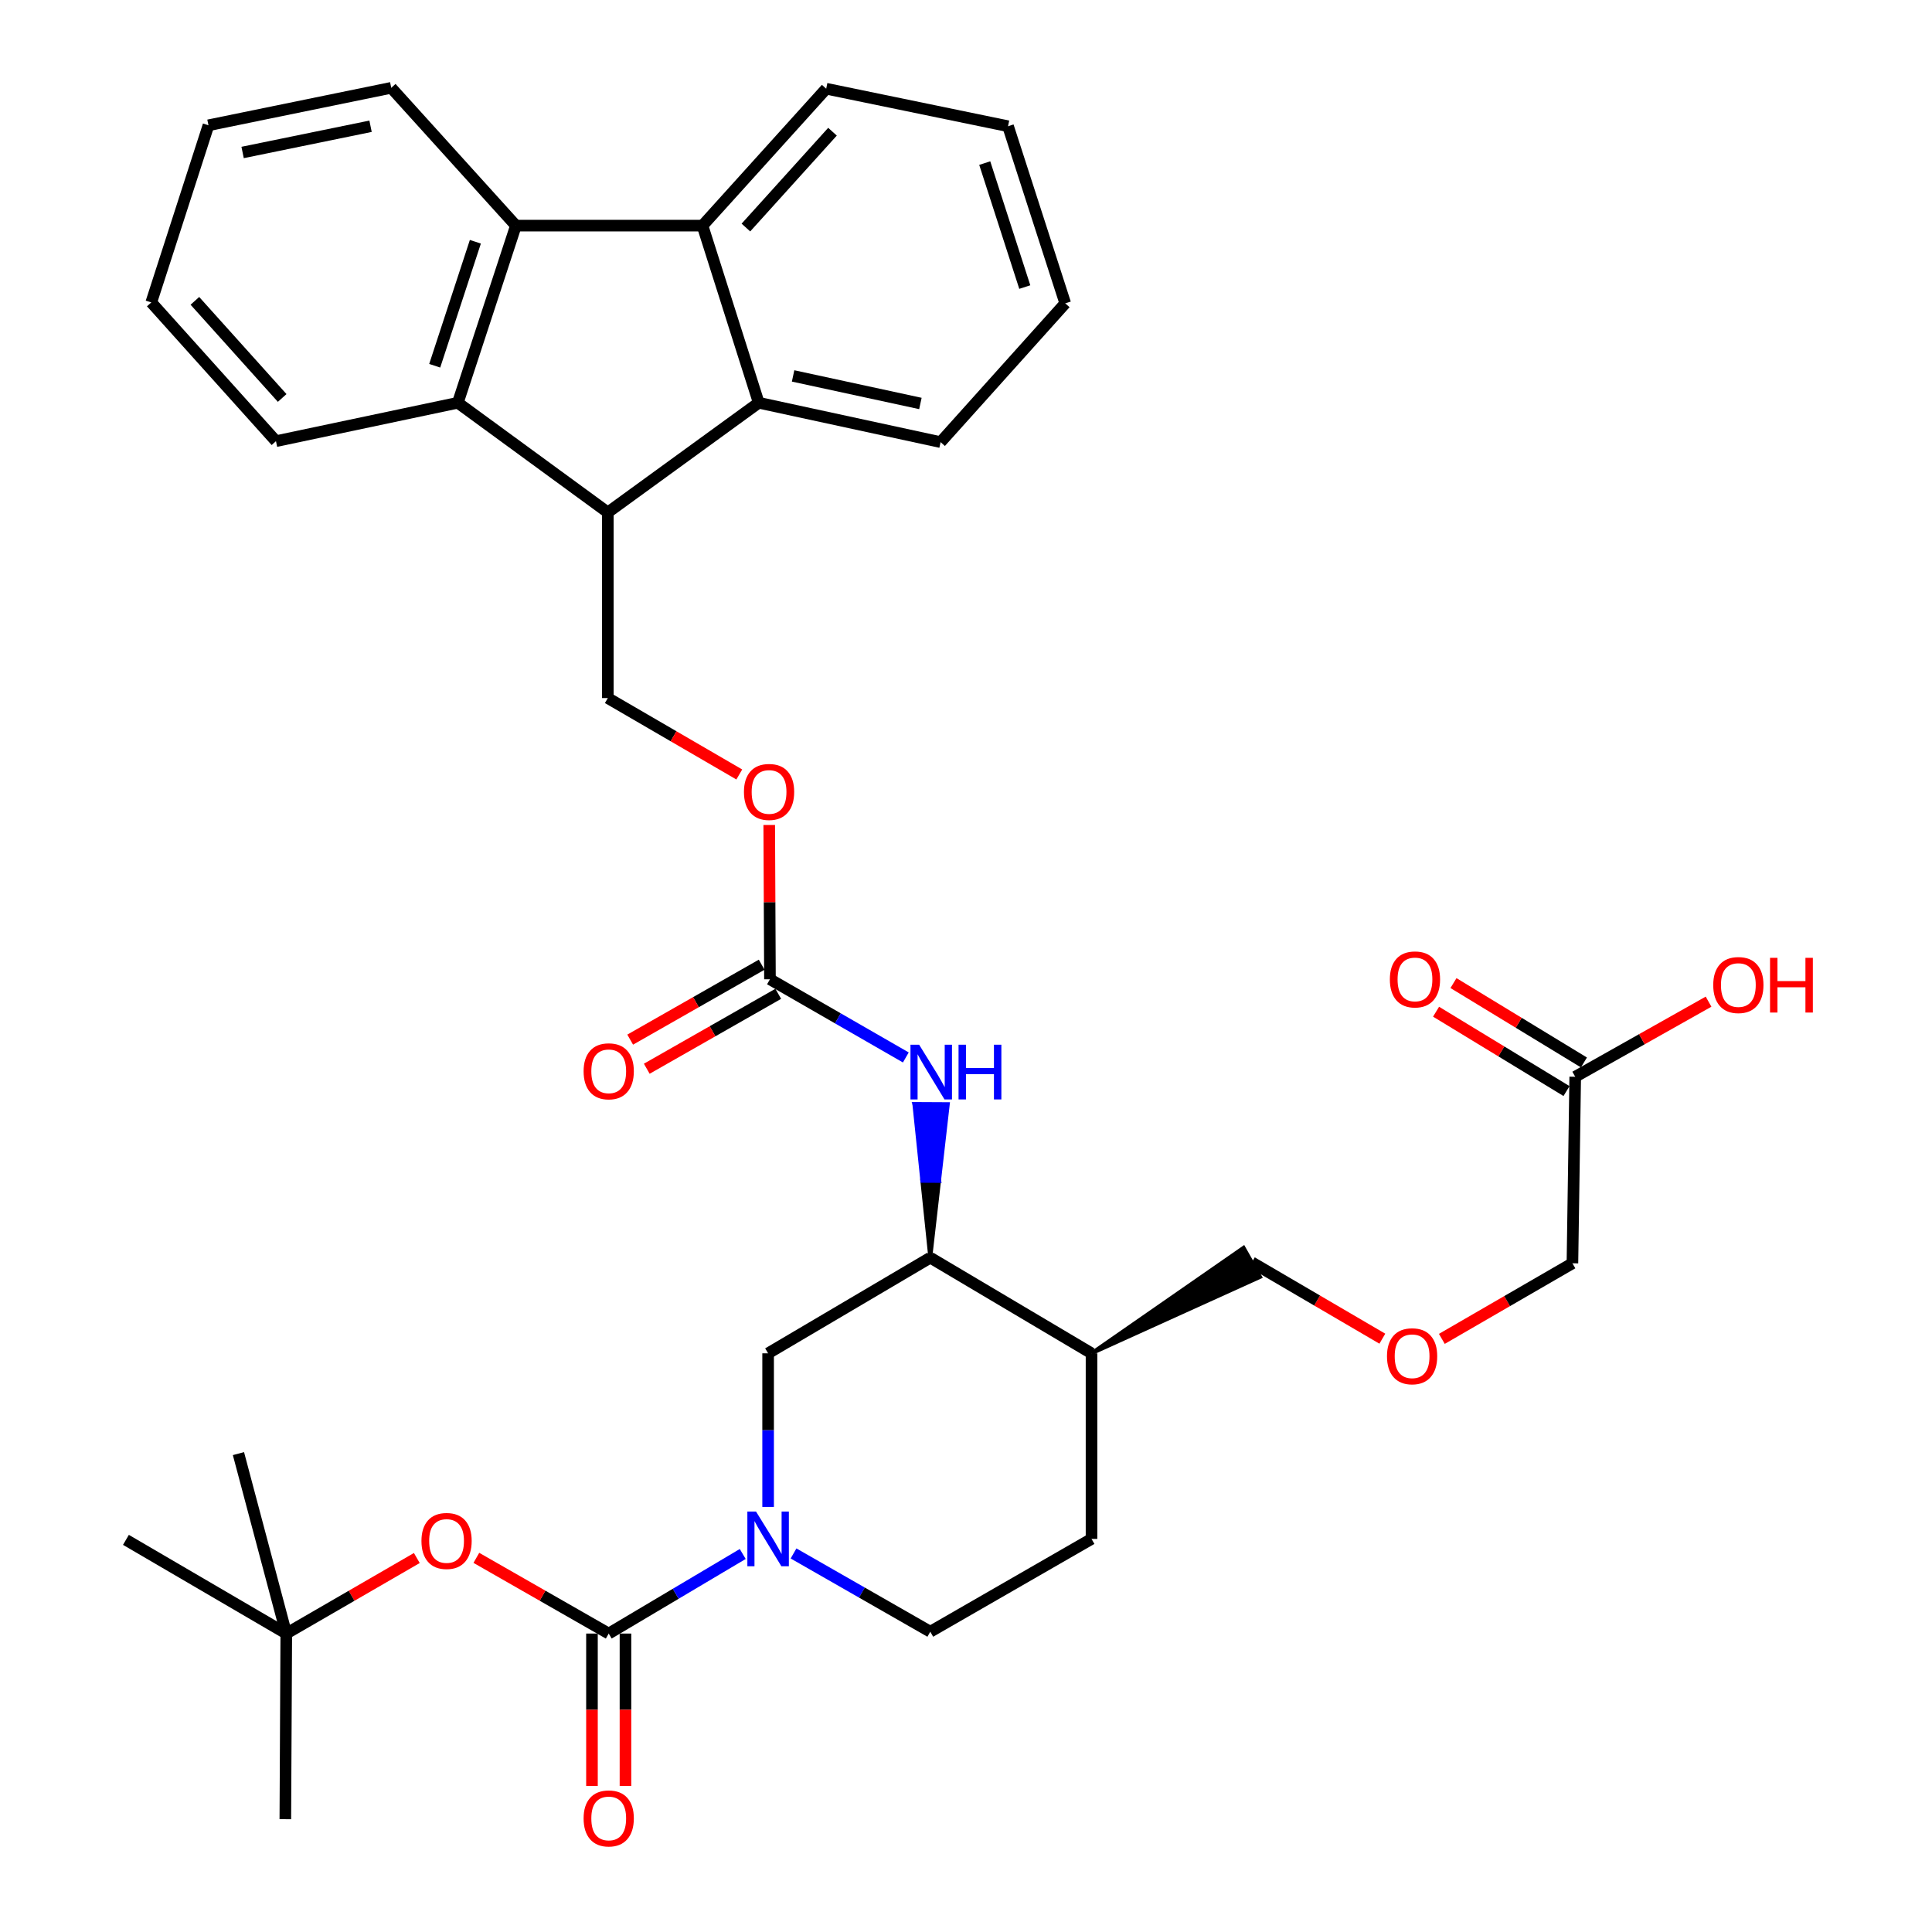 <?xml version='1.0' encoding='iso-8859-1'?>
<svg version='1.1' baseProfile='full'
              xmlns='http://www.w3.org/2000/svg'
                      xmlns:rdkit='http://www.rdkit.org/xml'
                      xmlns:xlink='http://www.w3.org/1999/xlink'
                  xml:space='preserve'
width='1000px' height='1000px' viewBox='0 0 1000 1000'>
<!-- END OF HEADER -->
<rect style='opacity:1.0;fill:#FFFFFF;stroke:none' width='1000' height='1000' x='0' y='0'> </rect>
<path class='bond-0' d='M 315.072,845.527 L 349.754,824.932' style='fill:none;fill-rule:evenodd;stroke:#000000;stroke-width:6px;stroke-linecap:butt;stroke-linejoin:miter;stroke-opacity:1' />
<path class='bond-0' d='M 349.754,824.932 L 384.436,804.337' style='fill:none;fill-rule:evenodd;stroke:#0000FF;stroke-width:6px;stroke-linecap:butt;stroke-linejoin:miter;stroke-opacity:1' />
<path class='bond-10' d='M 315.072,845.527 L 280.816,825.932' style='fill:none;fill-rule:evenodd;stroke:#000000;stroke-width:6px;stroke-linecap:butt;stroke-linejoin:miter;stroke-opacity:1' />
<path class='bond-10' d='M 280.816,825.932 L 246.56,806.337' style='fill:none;fill-rule:evenodd;stroke:#FF0000;stroke-width:6px;stroke-linecap:butt;stroke-linejoin:miter;stroke-opacity:1' />
<path class='bond-14' d='M 306.402,845.527 L 306.402,884.973' style='fill:none;fill-rule:evenodd;stroke:#000000;stroke-width:6px;stroke-linecap:butt;stroke-linejoin:miter;stroke-opacity:1' />
<path class='bond-14' d='M 306.402,884.973 L 306.402,924.42' style='fill:none;fill-rule:evenodd;stroke:#FF0000;stroke-width:6px;stroke-linecap:butt;stroke-linejoin:miter;stroke-opacity:1' />
<path class='bond-14' d='M 323.741,845.527 L 323.741,884.973' style='fill:none;fill-rule:evenodd;stroke:#000000;stroke-width:6px;stroke-linecap:butt;stroke-linejoin:miter;stroke-opacity:1' />
<path class='bond-14' d='M 323.741,884.973 L 323.741,924.42' style='fill:none;fill-rule:evenodd;stroke:#FF0000;stroke-width:6px;stroke-linecap:butt;stroke-linejoin:miter;stroke-opacity:1' />
<path class='bond-9' d='M 397.575,779.974 L 397.575,740.227' style='fill:none;fill-rule:evenodd;stroke:#0000FF;stroke-width:6px;stroke-linecap:butt;stroke-linejoin:miter;stroke-opacity:1' />
<path class='bond-9' d='M 397.575,740.227 L 397.575,700.479' style='fill:none;fill-rule:evenodd;stroke:#000000;stroke-width:6px;stroke-linecap:butt;stroke-linejoin:miter;stroke-opacity:1' />
<path class='bond-13' d='M 410.733,804.066 L 446.123,824.319' style='fill:none;fill-rule:evenodd;stroke:#0000FF;stroke-width:6px;stroke-linecap:butt;stroke-linejoin:miter;stroke-opacity:1' />
<path class='bond-13' d='M 446.123,824.319 L 481.513,844.573' style='fill:none;fill-rule:evenodd;stroke:#000000;stroke-width:6px;stroke-linecap:butt;stroke-linejoin:miter;stroke-opacity:1' />
<path class='bond-1' d='M 314.609,265.231 L 314.609,361.316' style='fill:none;fill-rule:evenodd;stroke:#000000;stroke-width:6px;stroke-linecap:butt;stroke-linejoin:miter;stroke-opacity:1' />
<path class='bond-4' d='M 314.609,265.231 L 392.72,208.467' style='fill:none;fill-rule:evenodd;stroke:#000000;stroke-width:6px;stroke-linecap:butt;stroke-linejoin:miter;stroke-opacity:1' />
<path class='bond-5' d='M 314.609,265.231 L 236.971,208.467' style='fill:none;fill-rule:evenodd;stroke:#000000;stroke-width:6px;stroke-linecap:butt;stroke-linejoin:miter;stroke-opacity:1' />
<path class='bond-2' d='M 267.034,116.784 L 236.971,208.467' style='fill:none;fill-rule:evenodd;stroke:#000000;stroke-width:6px;stroke-linecap:butt;stroke-linejoin:miter;stroke-opacity:1' />
<path class='bond-2' d='M 246.049,125.134 L 225.005,189.312' style='fill:none;fill-rule:evenodd;stroke:#000000;stroke-width:6px;stroke-linecap:butt;stroke-linejoin:miter;stroke-opacity:1' />
<path class='bond-24' d='M 267.034,116.784 L 202.506,45.455' style='fill:none;fill-rule:evenodd;stroke:#000000;stroke-width:6px;stroke-linecap:butt;stroke-linejoin:miter;stroke-opacity:1' />
<path class='bond-37' d='M 267.034,116.784 L 363.61,116.784' style='fill:none;fill-rule:evenodd;stroke:#000000;stroke-width:6px;stroke-linecap:butt;stroke-linejoin:miter;stroke-opacity:1' />
<path class='bond-3' d='M 363.61,116.784 L 392.72,208.467' style='fill:none;fill-rule:evenodd;stroke:#000000;stroke-width:6px;stroke-linecap:butt;stroke-linejoin:miter;stroke-opacity:1' />
<path class='bond-23' d='M 363.61,116.784 L 427.638,45.917' style='fill:none;fill-rule:evenodd;stroke:#000000;stroke-width:6px;stroke-linecap:butt;stroke-linejoin:miter;stroke-opacity:1' />
<path class='bond-23' d='M 386.08,117.777 L 430.899,68.171' style='fill:none;fill-rule:evenodd;stroke:#000000;stroke-width:6px;stroke-linecap:butt;stroke-linejoin:miter;stroke-opacity:1' />
<path class='bond-26' d='M 392.72,208.467 L 486.85,228.84' style='fill:none;fill-rule:evenodd;stroke:#000000;stroke-width:6px;stroke-linecap:butt;stroke-linejoin:miter;stroke-opacity:1' />
<path class='bond-26' d='M 410.507,194.576 L 476.398,208.837' style='fill:none;fill-rule:evenodd;stroke:#000000;stroke-width:6px;stroke-linecap:butt;stroke-linejoin:miter;stroke-opacity:1' />
<path class='bond-25' d='M 236.971,208.467 L 142.841,228.348' style='fill:none;fill-rule:evenodd;stroke:#000000;stroke-width:6px;stroke-linecap:butt;stroke-linejoin:miter;stroke-opacity:1' />
<path class='bond-6' d='M 398.528,506.865 L 433.693,527.1' style='fill:none;fill-rule:evenodd;stroke:#000000;stroke-width:6px;stroke-linecap:butt;stroke-linejoin:miter;stroke-opacity:1' />
<path class='bond-6' d='M 433.693,527.1 L 468.857,547.336' style='fill:none;fill-rule:evenodd;stroke:#0000FF;stroke-width:6px;stroke-linecap:butt;stroke-linejoin:miter;stroke-opacity:1' />
<path class='bond-15' d='M 398.528,506.865 L 398.338,466.938' style='fill:none;fill-rule:evenodd;stroke:#000000;stroke-width:6px;stroke-linecap:butt;stroke-linejoin:miter;stroke-opacity:1' />
<path class='bond-15' d='M 398.338,466.938 L 398.148,427.012' style='fill:none;fill-rule:evenodd;stroke:#FF0000;stroke-width:6px;stroke-linecap:butt;stroke-linejoin:miter;stroke-opacity:1' />
<path class='bond-17' d='M 394.236,499.332 L 360.209,518.722' style='fill:none;fill-rule:evenodd;stroke:#000000;stroke-width:6px;stroke-linecap:butt;stroke-linejoin:miter;stroke-opacity:1' />
<path class='bond-17' d='M 360.209,518.722 L 326.181,538.112' style='fill:none;fill-rule:evenodd;stroke:#FF0000;stroke-width:6px;stroke-linecap:butt;stroke-linejoin:miter;stroke-opacity:1' />
<path class='bond-17' d='M 402.821,514.397 L 368.793,533.787' style='fill:none;fill-rule:evenodd;stroke:#000000;stroke-width:6px;stroke-linecap:butt;stroke-linejoin:miter;stroke-opacity:1' />
<path class='bond-17' d='M 368.793,533.787 L 334.765,553.177' style='fill:none;fill-rule:evenodd;stroke:#FF0000;stroke-width:6px;stroke-linecap:butt;stroke-linejoin:miter;stroke-opacity:1' />
<path class='bond-7' d='M 481.513,650.968 L 397.575,700.479' style='fill:none;fill-rule:evenodd;stroke:#000000;stroke-width:6px;stroke-linecap:butt;stroke-linejoin:miter;stroke-opacity:1' />
<path class='bond-8' d='M 481.513,650.968 L 486.051,611.238 L 477.382,611.194 Z' style='fill:#000000;fill-rule:evenodd;fill-opacity:1;stroke:#000000;stroke-width:2px;stroke-linecap:butt;stroke-linejoin:miter;stroke-opacity:1;' />
<path class='bond-8' d='M 486.051,611.238 L 473.25,571.42 L 490.589,571.508 Z' style='fill:#0000FF;fill-rule:evenodd;fill-opacity:1;stroke:#0000FF;stroke-width:2px;stroke-linecap:butt;stroke-linejoin:miter;stroke-opacity:1;' />
<path class='bond-8' d='M 486.051,611.238 L 477.382,611.194 L 473.25,571.42 Z' style='fill:#0000FF;fill-rule:evenodd;fill-opacity:1;stroke:#0000FF;stroke-width:2px;stroke-linecap:butt;stroke-linejoin:miter;stroke-opacity:1;' />
<path class='bond-12' d='M 481.513,650.968 L 564.97,700.479' style='fill:none;fill-rule:evenodd;stroke:#000000;stroke-width:6px;stroke-linecap:butt;stroke-linejoin:miter;stroke-opacity:1' />
<path class='bond-18' d='M 215.747,806.427 L 181.962,825.977' style='fill:none;fill-rule:evenodd;stroke:#FF0000;stroke-width:6px;stroke-linecap:butt;stroke-linejoin:miter;stroke-opacity:1' />
<path class='bond-18' d='M 181.962,825.977 L 148.178,845.527' style='fill:none;fill-rule:evenodd;stroke:#000000;stroke-width:6px;stroke-linecap:butt;stroke-linejoin:miter;stroke-opacity:1' />
<path class='bond-11' d='M 314.609,361.316 L 348.631,381.092' style='fill:none;fill-rule:evenodd;stroke:#000000;stroke-width:6px;stroke-linecap:butt;stroke-linejoin:miter;stroke-opacity:1' />
<path class='bond-11' d='M 348.631,381.092 L 382.653,400.867' style='fill:none;fill-rule:evenodd;stroke:#FF0000;stroke-width:6px;stroke-linecap:butt;stroke-linejoin:miter;stroke-opacity:1' />
<path class='bond-27' d='M 564.97,700.479 L 652.224,660.925 L 643.666,645.846 Z' style='fill:#000000;fill-rule:evenodd;fill-opacity:1;stroke:#000000;stroke-width:2px;stroke-linecap:butt;stroke-linejoin:miter;stroke-opacity:1;' />
<path class='bond-36' d='M 564.97,700.479 L 564.97,796.535' style='fill:none;fill-rule:evenodd;stroke:#000000;stroke-width:6px;stroke-linecap:butt;stroke-linejoin:miter;stroke-opacity:1' />
<path class='bond-19' d='M 481.513,844.573 L 564.97,796.535' style='fill:none;fill-rule:evenodd;stroke:#000000;stroke-width:6px;stroke-linecap:butt;stroke-linejoin:miter;stroke-opacity:1' />
<path class='bond-16' d='M 815.33,557.33 L 813.885,653.877' style='fill:none;fill-rule:evenodd;stroke:#000000;stroke-width:6px;stroke-linecap:butt;stroke-linejoin:miter;stroke-opacity:1' />
<path class='bond-20' d='M 819.836,549.923 L 786.077,529.384' style='fill:none;fill-rule:evenodd;stroke:#000000;stroke-width:6px;stroke-linecap:butt;stroke-linejoin:miter;stroke-opacity:1' />
<path class='bond-20' d='M 786.077,529.384 L 752.317,508.844' style='fill:none;fill-rule:evenodd;stroke:#FF0000;stroke-width:6px;stroke-linecap:butt;stroke-linejoin:miter;stroke-opacity:1' />
<path class='bond-20' d='M 810.824,564.736 L 777.065,544.196' style='fill:none;fill-rule:evenodd;stroke:#000000;stroke-width:6px;stroke-linecap:butt;stroke-linejoin:miter;stroke-opacity:1' />
<path class='bond-20' d='M 777.065,544.196 L 743.305,523.657' style='fill:none;fill-rule:evenodd;stroke:#FF0000;stroke-width:6px;stroke-linecap:butt;stroke-linejoin:miter;stroke-opacity:1' />
<path class='bond-22' d='M 815.33,557.33 L 849.838,537.895' style='fill:none;fill-rule:evenodd;stroke:#000000;stroke-width:6px;stroke-linecap:butt;stroke-linejoin:miter;stroke-opacity:1' />
<path class='bond-22' d='M 849.838,537.895 L 884.346,518.46' style='fill:none;fill-rule:evenodd;stroke:#FF0000;stroke-width:6px;stroke-linecap:butt;stroke-linejoin:miter;stroke-opacity:1' />
<path class='bond-29' d='M 148.178,845.527 L 65.183,797.027' style='fill:none;fill-rule:evenodd;stroke:#000000;stroke-width:6px;stroke-linecap:butt;stroke-linejoin:miter;stroke-opacity:1' />
<path class='bond-30' d='M 148.178,845.527 L 147.687,941.612' style='fill:none;fill-rule:evenodd;stroke:#000000;stroke-width:6px;stroke-linecap:butt;stroke-linejoin:miter;stroke-opacity:1' />
<path class='bond-31' d='M 148.178,845.527 L 123.422,752.389' style='fill:none;fill-rule:evenodd;stroke:#000000;stroke-width:6px;stroke-linecap:butt;stroke-linejoin:miter;stroke-opacity:1' />
<path class='bond-21' d='M 715.498,692.904 L 681.721,673.145' style='fill:none;fill-rule:evenodd;stroke:#FF0000;stroke-width:6px;stroke-linecap:butt;stroke-linejoin:miter;stroke-opacity:1' />
<path class='bond-21' d='M 681.721,673.145 L 647.945,653.386' style='fill:none;fill-rule:evenodd;stroke:#000000;stroke-width:6px;stroke-linecap:butt;stroke-linejoin:miter;stroke-opacity:1' />
<path class='bond-28' d='M 746.298,693.002 L 780.091,673.439' style='fill:none;fill-rule:evenodd;stroke:#FF0000;stroke-width:6px;stroke-linecap:butt;stroke-linejoin:miter;stroke-opacity:1' />
<path class='bond-28' d='M 780.091,673.439 L 813.885,653.877' style='fill:none;fill-rule:evenodd;stroke:#000000;stroke-width:6px;stroke-linecap:butt;stroke-linejoin:miter;stroke-opacity:1' />
<path class='bond-39' d='M 427.638,45.917 L 521.758,65.336' style='fill:none;fill-rule:evenodd;stroke:#000000;stroke-width:6px;stroke-linecap:butt;stroke-linejoin:miter;stroke-opacity:1' />
<path class='bond-38' d='M 202.506,45.455 L 107.904,64.845' style='fill:none;fill-rule:evenodd;stroke:#000000;stroke-width:6px;stroke-linecap:butt;stroke-linejoin:miter;stroke-opacity:1' />
<path class='bond-38' d='M 191.797,65.349 L 125.576,78.922' style='fill:none;fill-rule:evenodd;stroke:#000000;stroke-width:6px;stroke-linecap:butt;stroke-linejoin:miter;stroke-opacity:1' />
<path class='bond-35' d='M 142.841,228.348 L 78.293,156.537' style='fill:none;fill-rule:evenodd;stroke:#000000;stroke-width:6px;stroke-linecap:butt;stroke-linejoin:miter;stroke-opacity:1' />
<path class='bond-35' d='M 146.054,205.986 L 100.871,155.718' style='fill:none;fill-rule:evenodd;stroke:#000000;stroke-width:6px;stroke-linecap:butt;stroke-linejoin:miter;stroke-opacity:1' />
<path class='bond-32' d='M 486.85,228.84 L 551.369,157.009' style='fill:none;fill-rule:evenodd;stroke:#000000;stroke-width:6px;stroke-linecap:butt;stroke-linejoin:miter;stroke-opacity:1' />
<path class='bond-33' d='M 551.369,157.009 L 521.758,65.336' style='fill:none;fill-rule:evenodd;stroke:#000000;stroke-width:6px;stroke-linecap:butt;stroke-linejoin:miter;stroke-opacity:1' />
<path class='bond-33' d='M 530.428,148.588 L 509.7,84.416' style='fill:none;fill-rule:evenodd;stroke:#000000;stroke-width:6px;stroke-linecap:butt;stroke-linejoin:miter;stroke-opacity:1' />
<path class='bond-34' d='M 107.904,64.845 L 78.293,156.537' style='fill:none;fill-rule:evenodd;stroke:#000000;stroke-width:6px;stroke-linecap:butt;stroke-linejoin:miter;stroke-opacity:1' />
<path  class='atom-1' d='M 391.315 782.375
L 400.595 797.375
Q 401.515 798.855, 402.995 801.535
Q 404.475 804.215, 404.555 804.375
L 404.555 782.375
L 408.315 782.375
L 408.315 810.695
L 404.435 810.695
L 394.475 794.295
Q 393.315 792.375, 392.075 790.175
Q 390.875 787.975, 390.515 787.295
L 390.515 810.695
L 386.835 810.695
L 386.835 782.375
L 391.315 782.375
' fill='#0000FF'/>
<path  class='atom-9' d='M 475.744 540.742
L 485.024 555.742
Q 485.944 557.222, 487.424 559.902
Q 488.904 562.582, 488.984 562.742
L 488.984 540.742
L 492.744 540.742
L 492.744 569.062
L 488.864 569.062
L 478.904 552.662
Q 477.744 550.742, 476.504 548.542
Q 475.304 546.342, 474.944 545.662
L 474.944 569.062
L 471.264 569.062
L 471.264 540.742
L 475.744 540.742
' fill='#0000FF'/>
<path  class='atom-9' d='M 496.144 540.742
L 499.984 540.742
L 499.984 552.782
L 514.464 552.782
L 514.464 540.742
L 518.304 540.742
L 518.304 569.062
L 514.464 569.062
L 514.464 555.982
L 499.984 555.982
L 499.984 569.062
L 496.144 569.062
L 496.144 540.742
' fill='#0000FF'/>
<path  class='atom-11' d='M 218.143 797.598
Q 218.143 790.798, 221.503 786.998
Q 224.863 783.198, 231.143 783.198
Q 237.423 783.198, 240.783 786.998
Q 244.143 790.798, 244.143 797.598
Q 244.143 804.478, 240.743 808.398
Q 237.343 812.278, 231.143 812.278
Q 224.903 812.278, 221.503 808.398
Q 218.143 804.518, 218.143 797.598
M 231.143 809.078
Q 235.463 809.078, 237.783 806.198
Q 240.143 803.278, 240.143 797.598
Q 240.143 792.038, 237.783 789.238
Q 235.463 786.398, 231.143 786.398
Q 226.823 786.398, 224.463 789.198
Q 222.143 791.998, 222.143 797.598
Q 222.143 803.318, 224.463 806.198
Q 226.823 809.078, 231.143 809.078
' fill='#FF0000'/>
<path  class='atom-15' d='M 302.072 941.21
Q 302.072 934.41, 305.432 930.61
Q 308.792 926.81, 315.072 926.81
Q 321.352 926.81, 324.712 930.61
Q 328.072 934.41, 328.072 941.21
Q 328.072 948.09, 324.672 952.01
Q 321.272 955.89, 315.072 955.89
Q 308.832 955.89, 305.432 952.01
Q 302.072 948.13, 302.072 941.21
M 315.072 952.69
Q 319.392 952.69, 321.712 949.81
Q 324.072 946.89, 324.072 941.21
Q 324.072 935.65, 321.712 932.85
Q 319.392 930.01, 315.072 930.01
Q 310.752 930.01, 308.392 932.81
Q 306.072 935.61, 306.072 941.21
Q 306.072 946.93, 308.392 949.81
Q 310.752 952.69, 315.072 952.69
' fill='#FF0000'/>
<path  class='atom-16' d='M 385.066 409.906
Q 385.066 403.106, 388.426 399.306
Q 391.786 395.506, 398.066 395.506
Q 404.346 395.506, 407.706 399.306
Q 411.066 403.106, 411.066 409.906
Q 411.066 416.786, 407.666 420.706
Q 404.266 424.586, 398.066 424.586
Q 391.826 424.586, 388.426 420.706
Q 385.066 416.826, 385.066 409.906
M 398.066 421.386
Q 402.386 421.386, 404.706 418.506
Q 407.066 415.586, 407.066 409.906
Q 407.066 404.346, 404.706 401.546
Q 402.386 398.706, 398.066 398.706
Q 393.746 398.706, 391.386 401.506
Q 389.066 404.306, 389.066 409.906
Q 389.066 415.626, 391.386 418.506
Q 393.746 421.386, 398.066 421.386
' fill='#FF0000'/>
<path  class='atom-18' d='M 302.072 554.501
Q 302.072 547.701, 305.432 543.901
Q 308.792 540.101, 315.072 540.101
Q 321.352 540.101, 324.712 543.901
Q 328.072 547.701, 328.072 554.501
Q 328.072 561.381, 324.672 565.301
Q 321.272 569.181, 315.072 569.181
Q 308.832 569.181, 305.432 565.301
Q 302.072 561.421, 302.072 554.501
M 315.072 565.981
Q 319.392 565.981, 321.712 563.101
Q 324.072 560.181, 324.072 554.501
Q 324.072 548.941, 321.712 546.141
Q 319.392 543.301, 315.072 543.301
Q 310.752 543.301, 308.392 546.101
Q 306.072 548.901, 306.072 554.501
Q 306.072 560.221, 308.392 563.101
Q 310.752 565.981, 315.072 565.981
' fill='#FF0000'/>
<path  class='atom-21' d='M 719.384 506.945
Q 719.384 500.145, 722.744 496.345
Q 726.104 492.545, 732.384 492.545
Q 738.664 492.545, 742.024 496.345
Q 745.384 500.145, 745.384 506.945
Q 745.384 513.825, 741.984 517.745
Q 738.584 521.625, 732.384 521.625
Q 726.144 521.625, 722.744 517.745
Q 719.384 513.865, 719.384 506.945
M 732.384 518.425
Q 736.704 518.425, 739.024 515.545
Q 741.384 512.625, 741.384 506.945
Q 741.384 501.385, 739.024 498.585
Q 736.704 495.745, 732.384 495.745
Q 728.064 495.745, 725.704 498.545
Q 723.384 501.345, 723.384 506.945
Q 723.384 512.665, 725.704 515.545
Q 728.064 518.425, 732.384 518.425
' fill='#FF0000'/>
<path  class='atom-22' d='M 717.901 701.995
Q 717.901 695.195, 721.261 691.395
Q 724.621 687.595, 730.901 687.595
Q 737.181 687.595, 740.541 691.395
Q 743.901 695.195, 743.901 701.995
Q 743.901 708.875, 740.501 712.795
Q 737.101 716.675, 730.901 716.675
Q 724.661 716.675, 721.261 712.795
Q 717.901 708.915, 717.901 701.995
M 730.901 713.475
Q 735.221 713.475, 737.541 710.595
Q 739.901 707.675, 739.901 701.995
Q 739.901 696.435, 737.541 693.635
Q 735.221 690.795, 730.901 690.795
Q 726.581 690.795, 724.221 693.595
Q 721.901 696.395, 721.901 701.995
Q 721.901 707.715, 724.221 710.595
Q 726.581 713.475, 730.901 713.475
' fill='#FF0000'/>
<path  class='atom-23' d='M 886.769 509.854
Q 886.769 503.054, 890.129 499.254
Q 893.489 495.454, 899.769 495.454
Q 906.049 495.454, 909.409 499.254
Q 912.769 503.054, 912.769 509.854
Q 912.769 516.734, 909.369 520.654
Q 905.969 524.534, 899.769 524.534
Q 893.529 524.534, 890.129 520.654
Q 886.769 516.774, 886.769 509.854
M 899.769 521.334
Q 904.089 521.334, 906.409 518.454
Q 908.769 515.534, 908.769 509.854
Q 908.769 504.294, 906.409 501.494
Q 904.089 498.654, 899.769 498.654
Q 895.449 498.654, 893.089 501.454
Q 890.769 504.254, 890.769 509.854
Q 890.769 515.574, 893.089 518.454
Q 895.449 521.334, 899.769 521.334
' fill='#FF0000'/>
<path  class='atom-23' d='M 916.169 495.774
L 920.009 495.774
L 920.009 507.814
L 934.489 507.814
L 934.489 495.774
L 938.329 495.774
L 938.329 524.094
L 934.489 524.094
L 934.489 511.014
L 920.009 511.014
L 920.009 524.094
L 916.169 524.094
L 916.169 495.774
' fill='#FF0000'/>
</svg>
